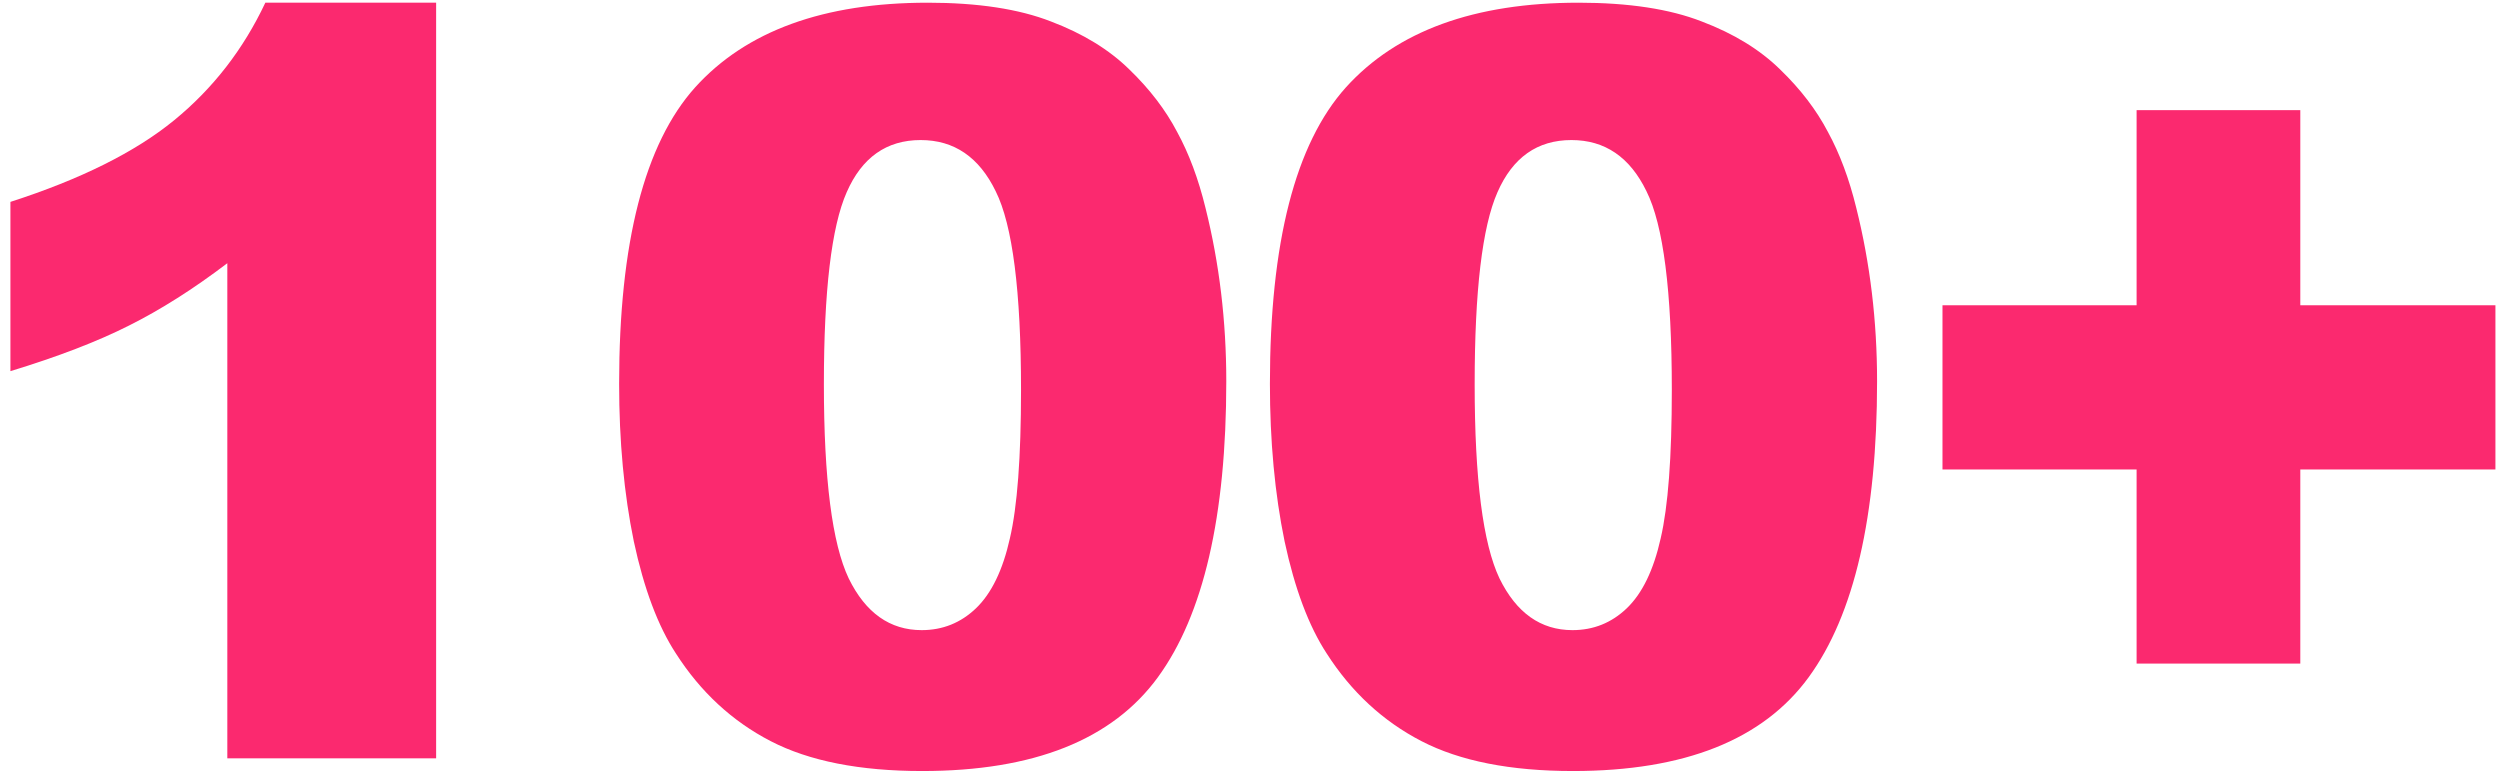 <?xml version="1.0" encoding="UTF-8"?> <svg xmlns="http://www.w3.org/2000/svg" width="224" height="70" viewBox="0 0 224 70" fill="none"> <path d="M39.077 0.242V67.949H20.368V23.583C17.341 25.884 14.405 27.746 11.559 29.169C8.743 30.592 5.201 31.954 0.933 33.256V18.089C7.23 16.06 12.119 13.623 15.6 10.778C19.082 7.932 21.806 4.42 23.774 0.242H39.077Z" fill="#FB296F"></path> <path d="M55.474 34.391C55.474 21.737 57.745 12.882 62.286 7.826C66.857 2.77 73.805 0.242 83.129 0.242C87.609 0.242 91.287 0.802 94.163 1.923C97.04 3.012 99.386 4.45 101.202 6.237C103.018 7.992 104.441 9.854 105.471 11.822C106.53 13.759 107.378 16.03 108.014 18.634C109.255 23.598 109.875 28.775 109.875 34.164C109.875 46.243 107.832 55.083 103.745 60.683C99.658 66.284 92.62 69.084 82.629 69.084C77.029 69.084 72.503 68.191 69.052 66.405C65.6 64.619 62.77 62 60.56 58.549C58.956 56.097 57.699 52.752 56.791 48.513C55.913 44.245 55.474 39.537 55.474 34.391ZM73.82 34.436C73.82 42.913 74.561 48.71 76.045 51.828C77.558 54.916 79.738 56.46 82.584 56.46C84.461 56.46 86.081 55.809 87.443 54.508C88.835 53.175 89.85 51.087 90.485 48.241C91.151 45.395 91.484 40.96 91.484 34.936C91.484 26.096 90.727 20.162 89.214 17.135C87.73 14.077 85.49 12.549 82.493 12.549C79.436 12.549 77.225 14.108 75.863 17.226C74.501 20.314 73.82 26.05 73.82 34.436Z" fill="#FB296F"></path> <path d="M113.784 34.391C113.784 21.737 116.055 12.882 120.596 7.826C125.167 2.77 132.115 0.242 141.439 0.242C145.92 0.242 149.598 0.802 152.474 1.923C155.35 3.012 157.696 4.45 159.512 6.237C161.329 7.992 162.752 9.854 163.781 11.822C164.84 13.759 165.688 16.03 166.324 18.634C167.565 23.598 168.186 28.775 168.186 34.164C168.186 46.243 166.142 55.083 162.055 60.683C157.968 66.284 150.93 69.084 140.94 69.084C135.339 69.084 130.813 68.191 127.362 66.405C123.911 64.619 121.08 62 118.87 58.549C117.266 56.097 116.009 52.752 115.101 48.513C114.223 44.245 113.784 39.537 113.784 34.391ZM132.13 34.436C132.13 42.913 132.872 48.71 134.355 51.828C135.869 54.916 138.048 56.46 140.894 56.46C142.771 56.46 144.391 55.809 145.753 54.508C147.146 53.175 148.16 51.087 148.796 48.241C149.462 45.395 149.795 40.96 149.795 34.936C149.795 26.096 149.038 20.162 147.524 17.135C146.041 14.077 143.8 12.549 140.803 12.549C137.746 12.549 135.536 14.108 134.173 17.226C132.811 20.314 132.13 26.05 132.13 34.436Z" fill="#FB296F"></path> <path d="M174.047 27.352H191.439V9.869H206.107V27.352H223.59V42.065H206.107V59.457H191.439V42.065H174.047V27.352Z" fill="#FB296F"></path> </svg> 